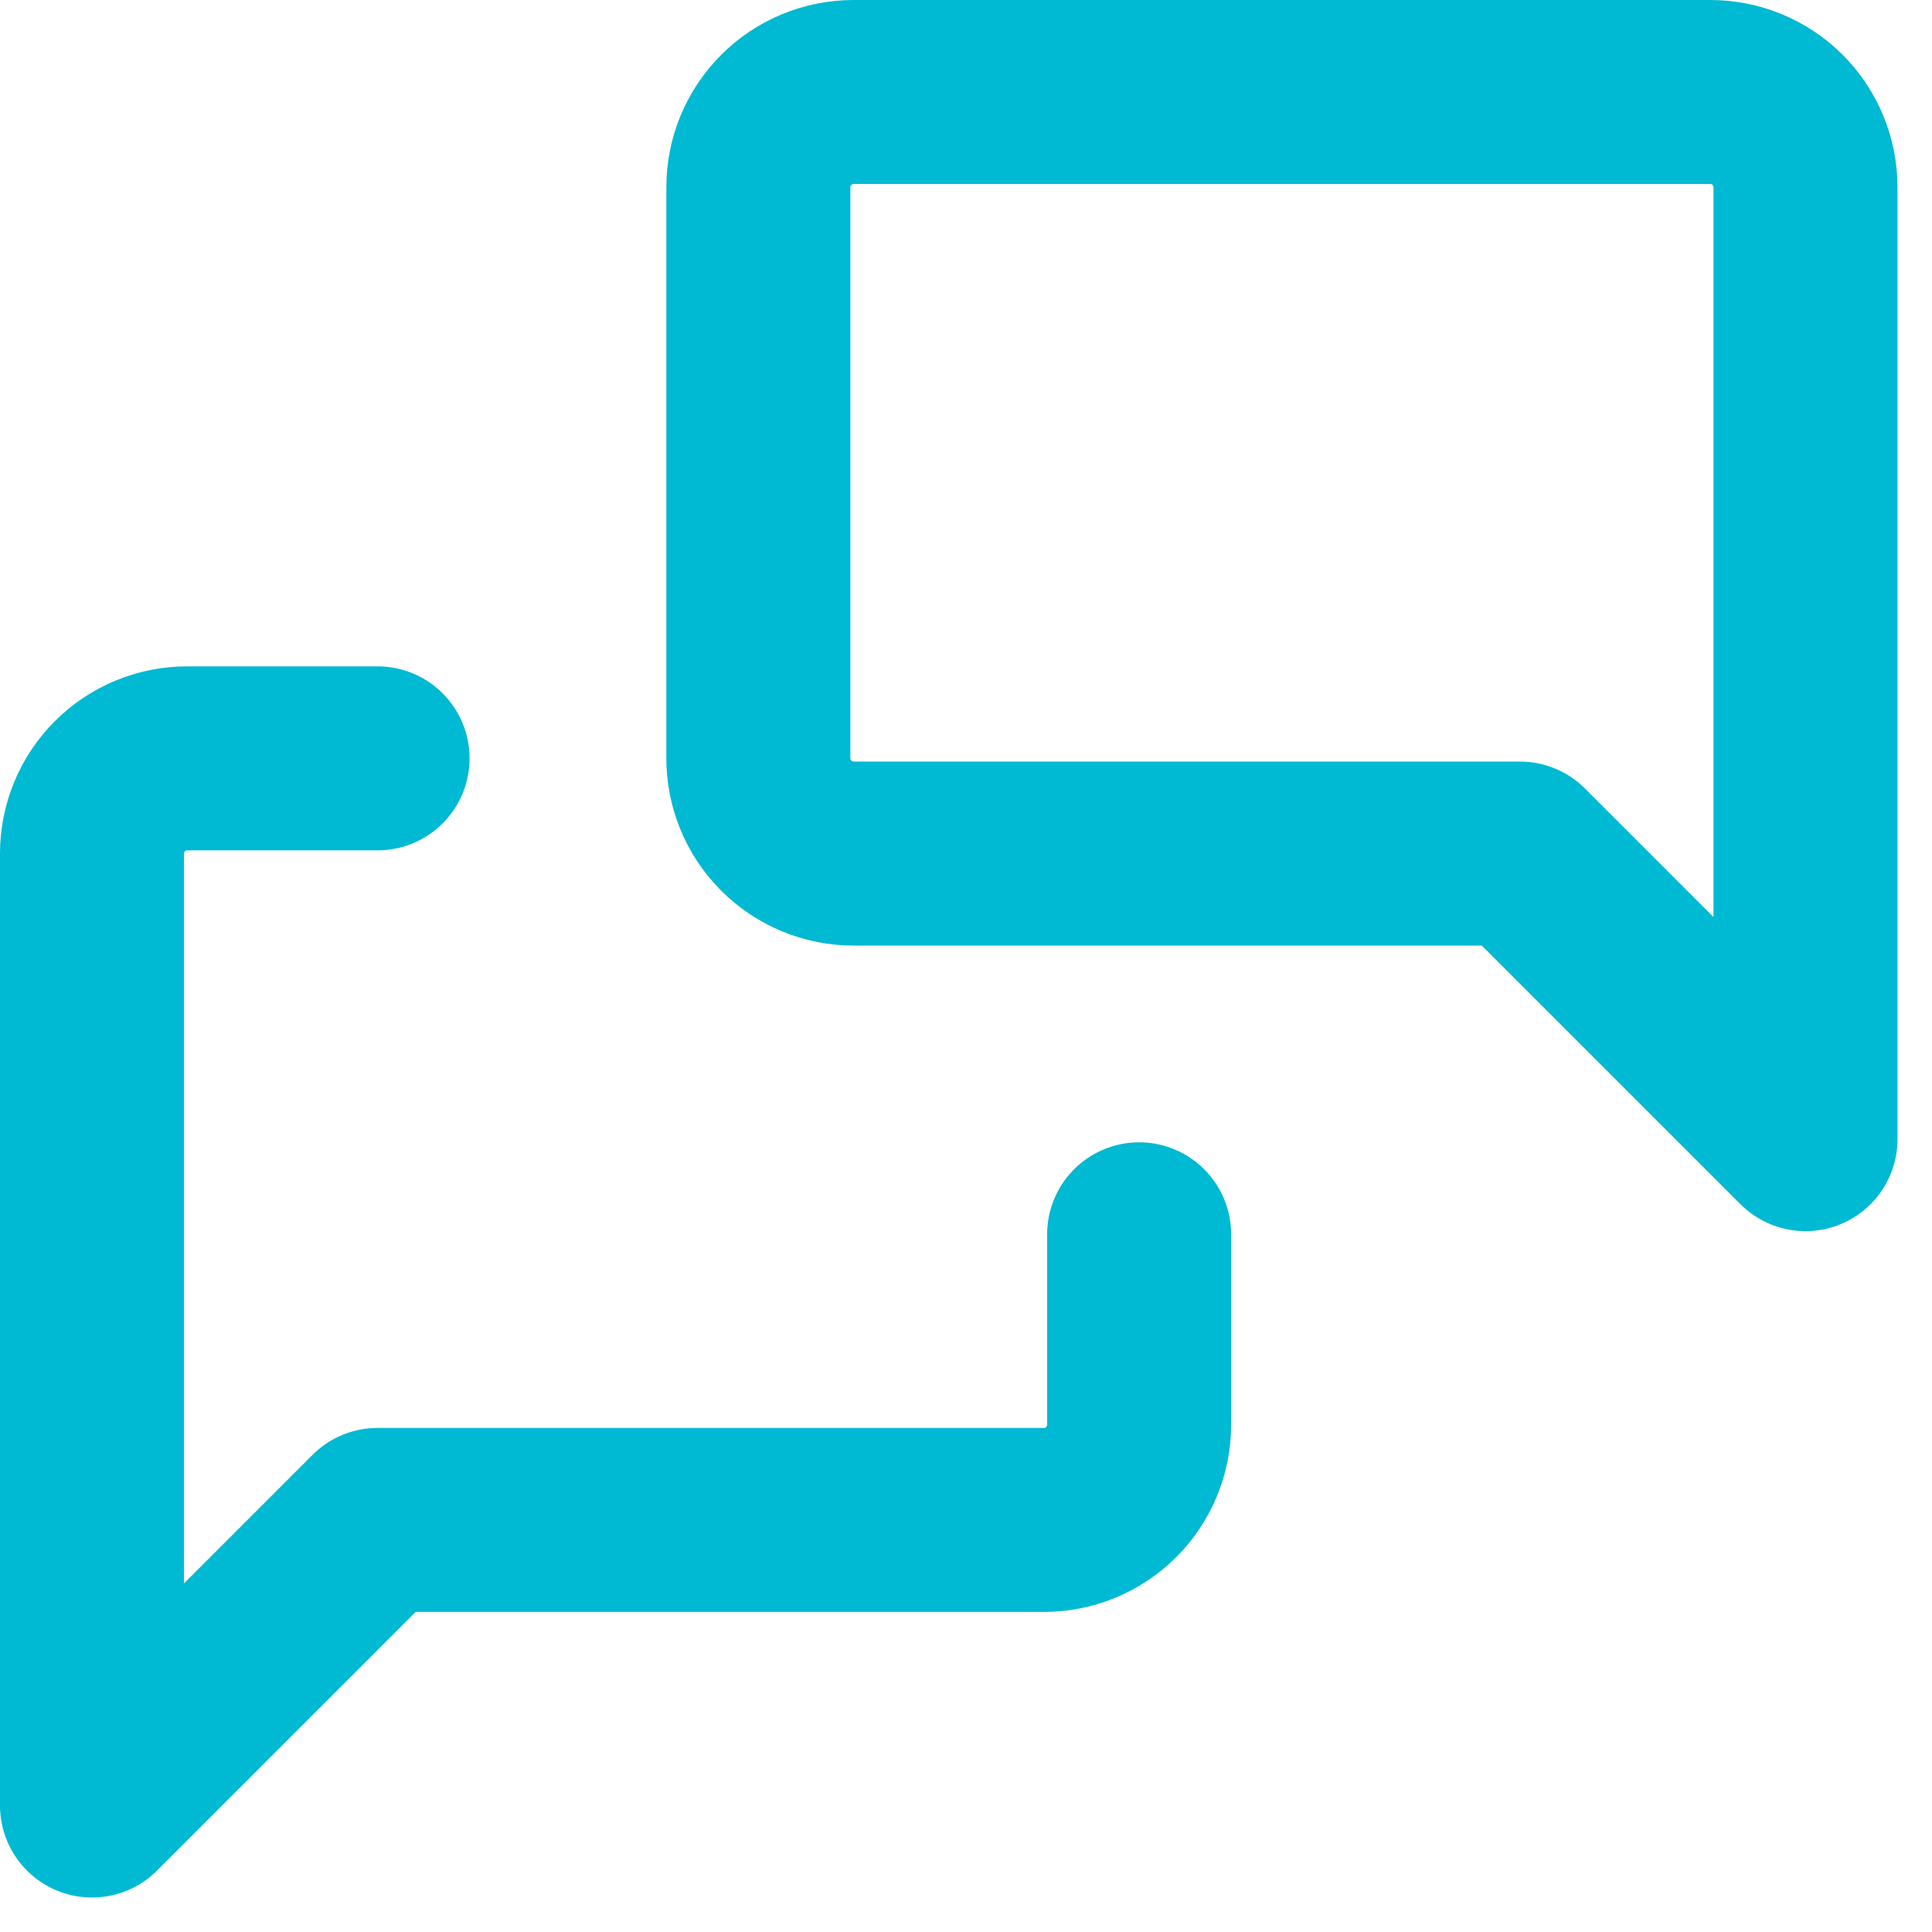 <svg width="42" height="42" viewBox="0 0 42 42" fill="none" xmlns="http://www.w3.org/2000/svg">
<g id="&#240;&#159;&#166;&#134; icon &#34;messages&#34;">
<path id="Vector" d="M39.25 24.764L33.042 18.556H18.556C18.007 18.556 17.481 18.337 17.093 17.949C16.704 17.561 16.486 17.035 16.486 16.486V4.069C16.486 3.521 16.704 2.994 17.093 2.606C17.481 2.218 18.007 2 18.556 2H37.181C37.73 2 38.256 2.218 38.644 2.606C39.032 2.994 39.25 3.521 39.25 4.069V24.764Z" stroke="#00B9D2" stroke-width="4" stroke-linecap="round" stroke-linejoin="round"/>
<path id="Vector_2" d="M24.764 26.833V30.972C24.764 31.521 24.546 32.047 24.158 32.435C23.77 32.824 23.243 33.042 22.694 33.042H8.208L2 39.25V18.555C2 18.007 2.218 17.48 2.606 17.092C2.994 16.704 3.521 16.486 4.069 16.486H8.208" stroke="#00B9D2" stroke-width="4" stroke-linecap="round" stroke-linejoin="round"/>
</g>
</svg>
